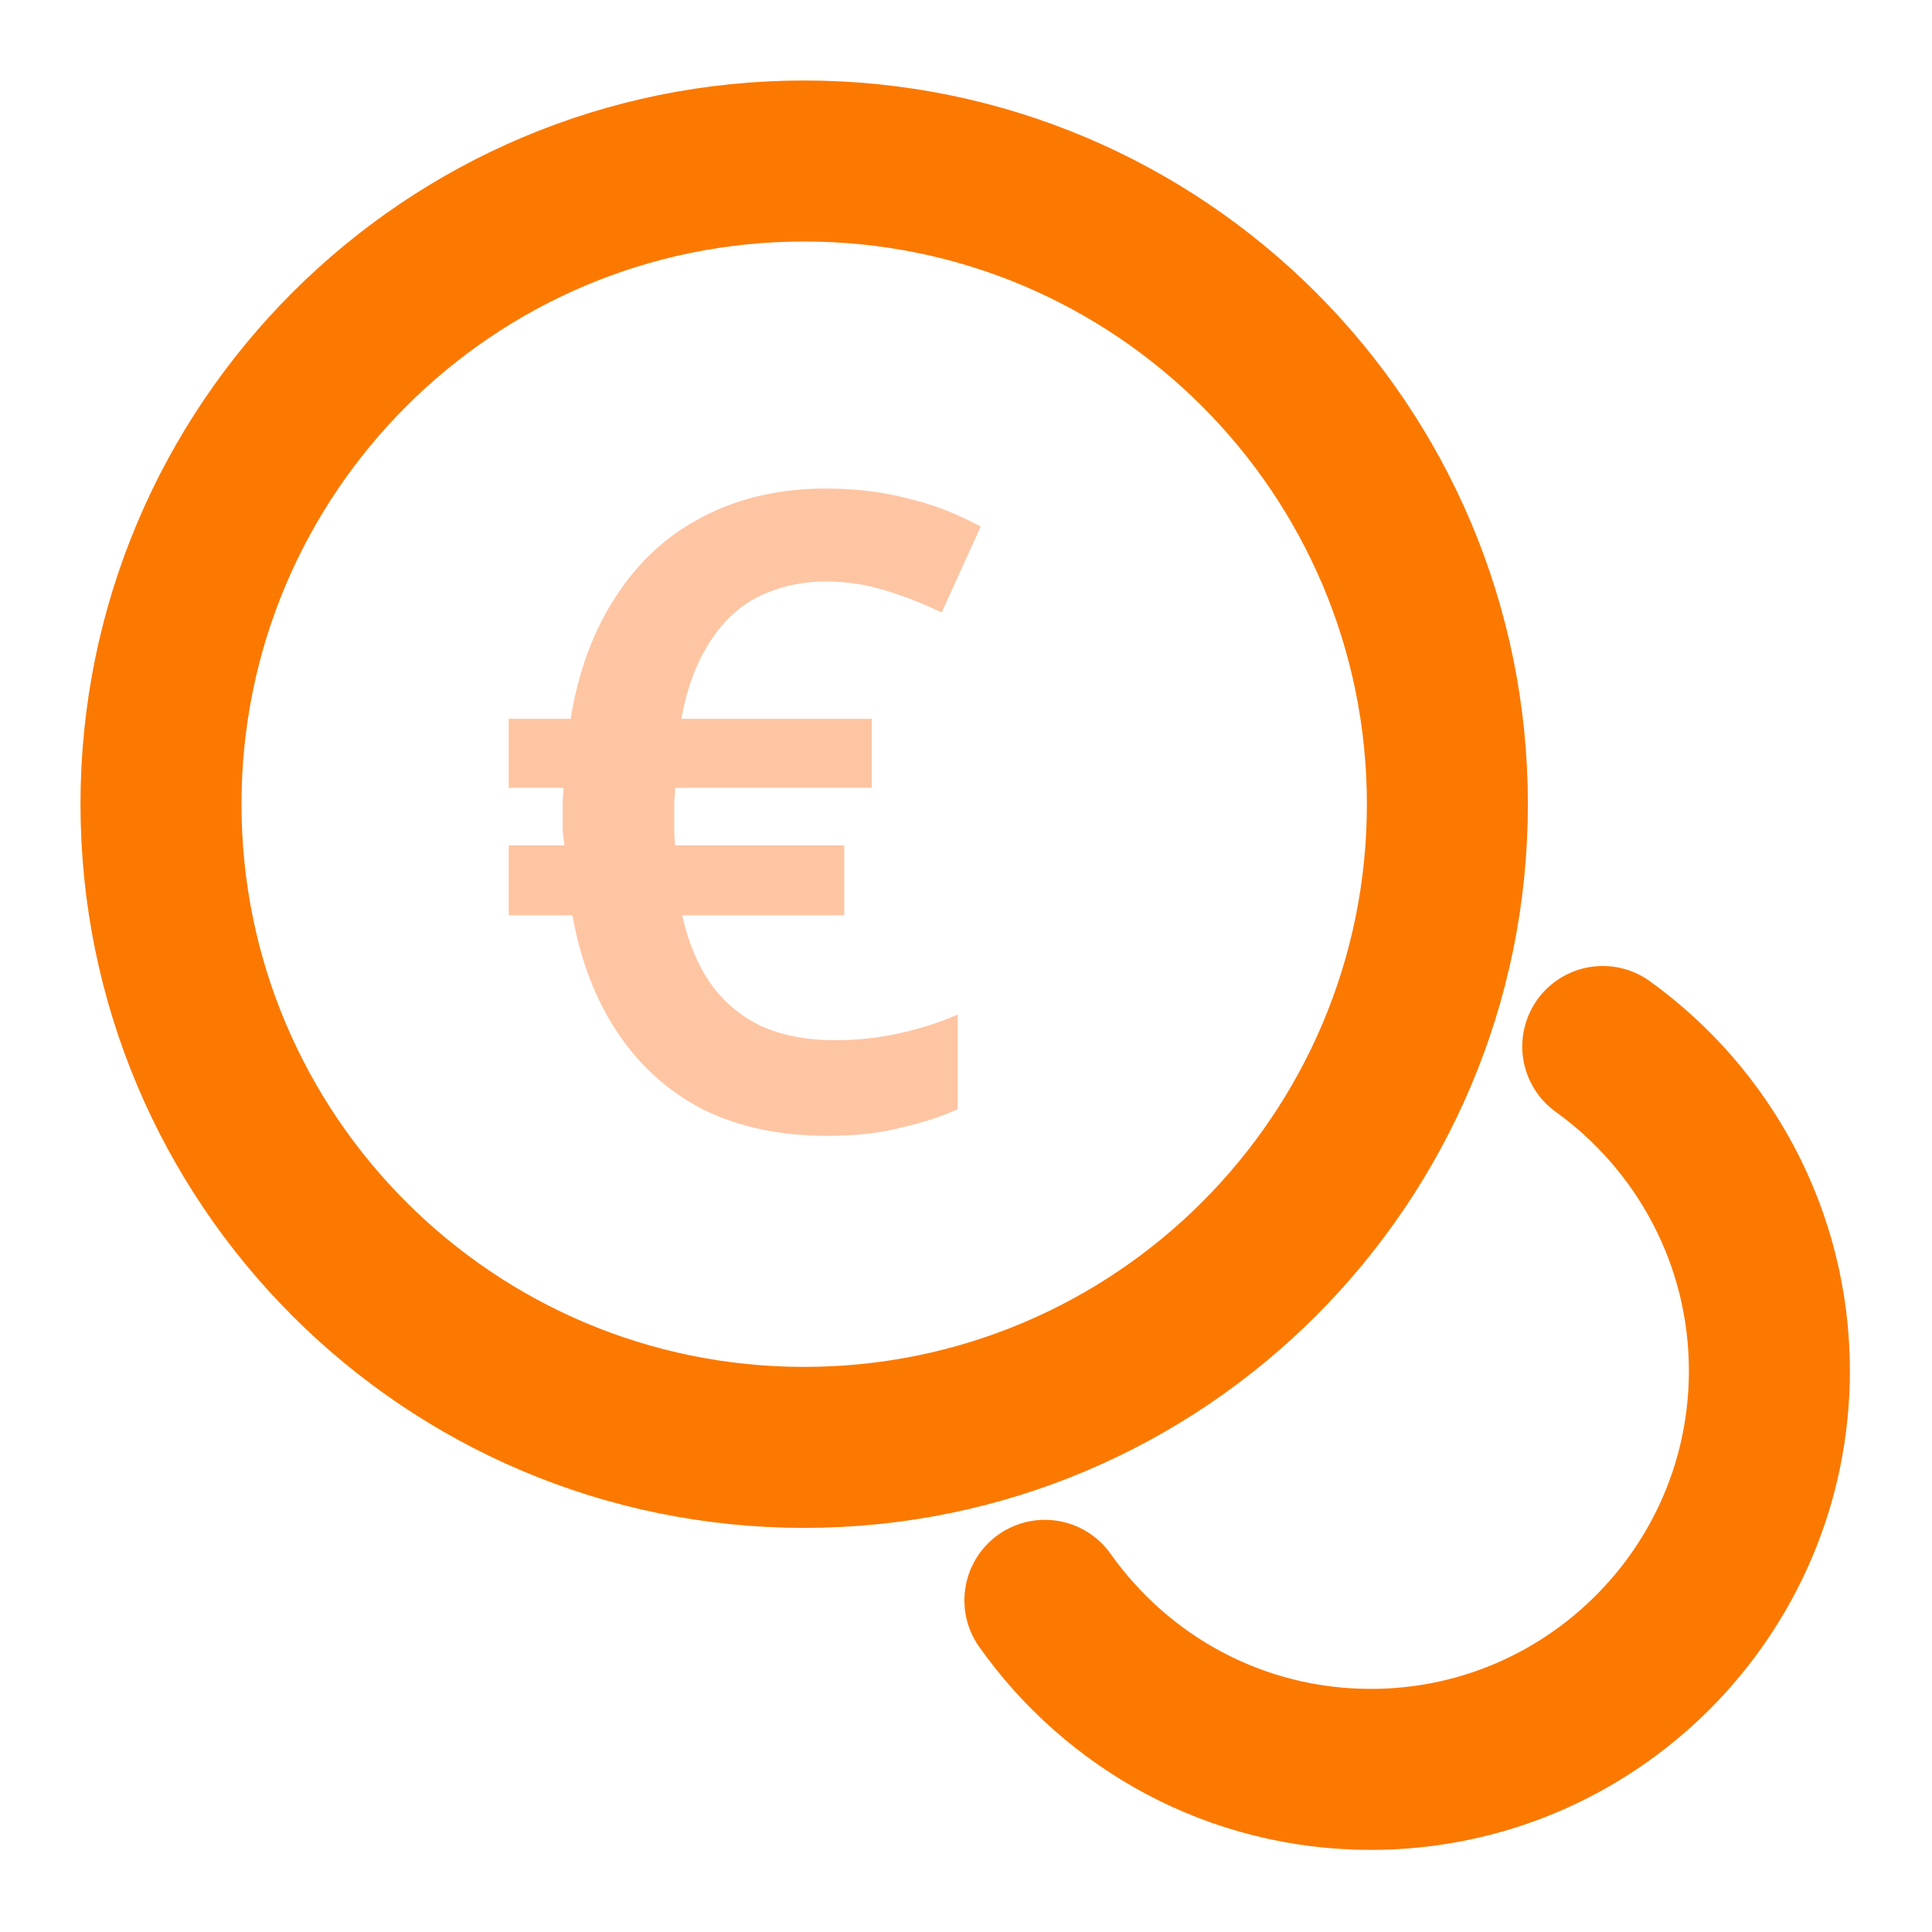<svg width="24" height="24" viewBox="0 0 24 24" fill="none" xmlns="http://www.w3.org/2000/svg">
<path d="M9.99 17.98C14.403 17.98 17.98 14.403 17.98 9.99C17.98 5.577 14.403 2 9.99 2C5.577 2 2 5.577 2 9.99C2 14.403 5.577 17.98 9.99 17.98Z" stroke="#FB7900" stroke-width="2" stroke-linecap="round" stroke-linejoin="round"/>
<path d="M12.98 19.88C13.88 21.15 15.351 21.98 17.03 21.98C19.761 21.98 21.98 19.76 21.98 17.03C21.98 15.37 21.16 13.9 19.91 13" stroke="#FB7900" stroke-width="2" stroke-linecap="round" stroke-linejoin="round"/>
<path opacity="0.4" d="M10.257 6.069C10.624 6.069 10.961 6.109 11.269 6.19C11.584 6.263 11.889 6.381 12.182 6.542L11.698 7.609C11.471 7.499 11.236 7.407 10.994 7.334C10.759 7.261 10.514 7.224 10.257 7.224C10.022 7.224 9.806 7.261 9.608 7.334C9.41 7.4 9.234 7.506 9.08 7.653C8.933 7.792 8.805 7.972 8.695 8.192C8.592 8.405 8.515 8.65 8.464 8.929H10.829V9.787H8.387C8.387 9.838 8.383 9.893 8.376 9.952C8.376 10.003 8.376 10.062 8.376 10.128C8.376 10.187 8.376 10.249 8.376 10.315C8.376 10.374 8.38 10.436 8.387 10.502H10.488V11.371H8.475C8.548 11.701 8.666 11.983 8.827 12.218C8.988 12.445 9.197 12.621 9.454 12.746C9.718 12.863 10.022 12.922 10.367 12.922C10.646 12.922 10.917 12.893 11.181 12.834C11.445 12.775 11.683 12.698 11.896 12.603V13.78C11.683 13.875 11.445 13.952 11.181 14.011C10.924 14.077 10.624 14.11 10.279 14.11C9.7 14.11 9.19 14.004 8.75 13.791C8.317 13.571 7.962 13.256 7.683 12.845C7.404 12.434 7.214 11.943 7.111 11.371H6.319V10.502H7.012C7.005 10.451 6.997 10.392 6.99 10.326C6.99 10.26 6.99 10.194 6.99 10.128C6.99 10.062 6.99 10 6.99 9.941C6.997 9.875 7.001 9.824 7.001 9.787H6.319V8.929H7.089C7.184 8.342 7.371 7.836 7.65 7.411C7.929 6.978 8.288 6.648 8.728 6.421C9.175 6.186 9.685 6.069 10.257 6.069Z" fill="#FC7019"/>
</svg>
